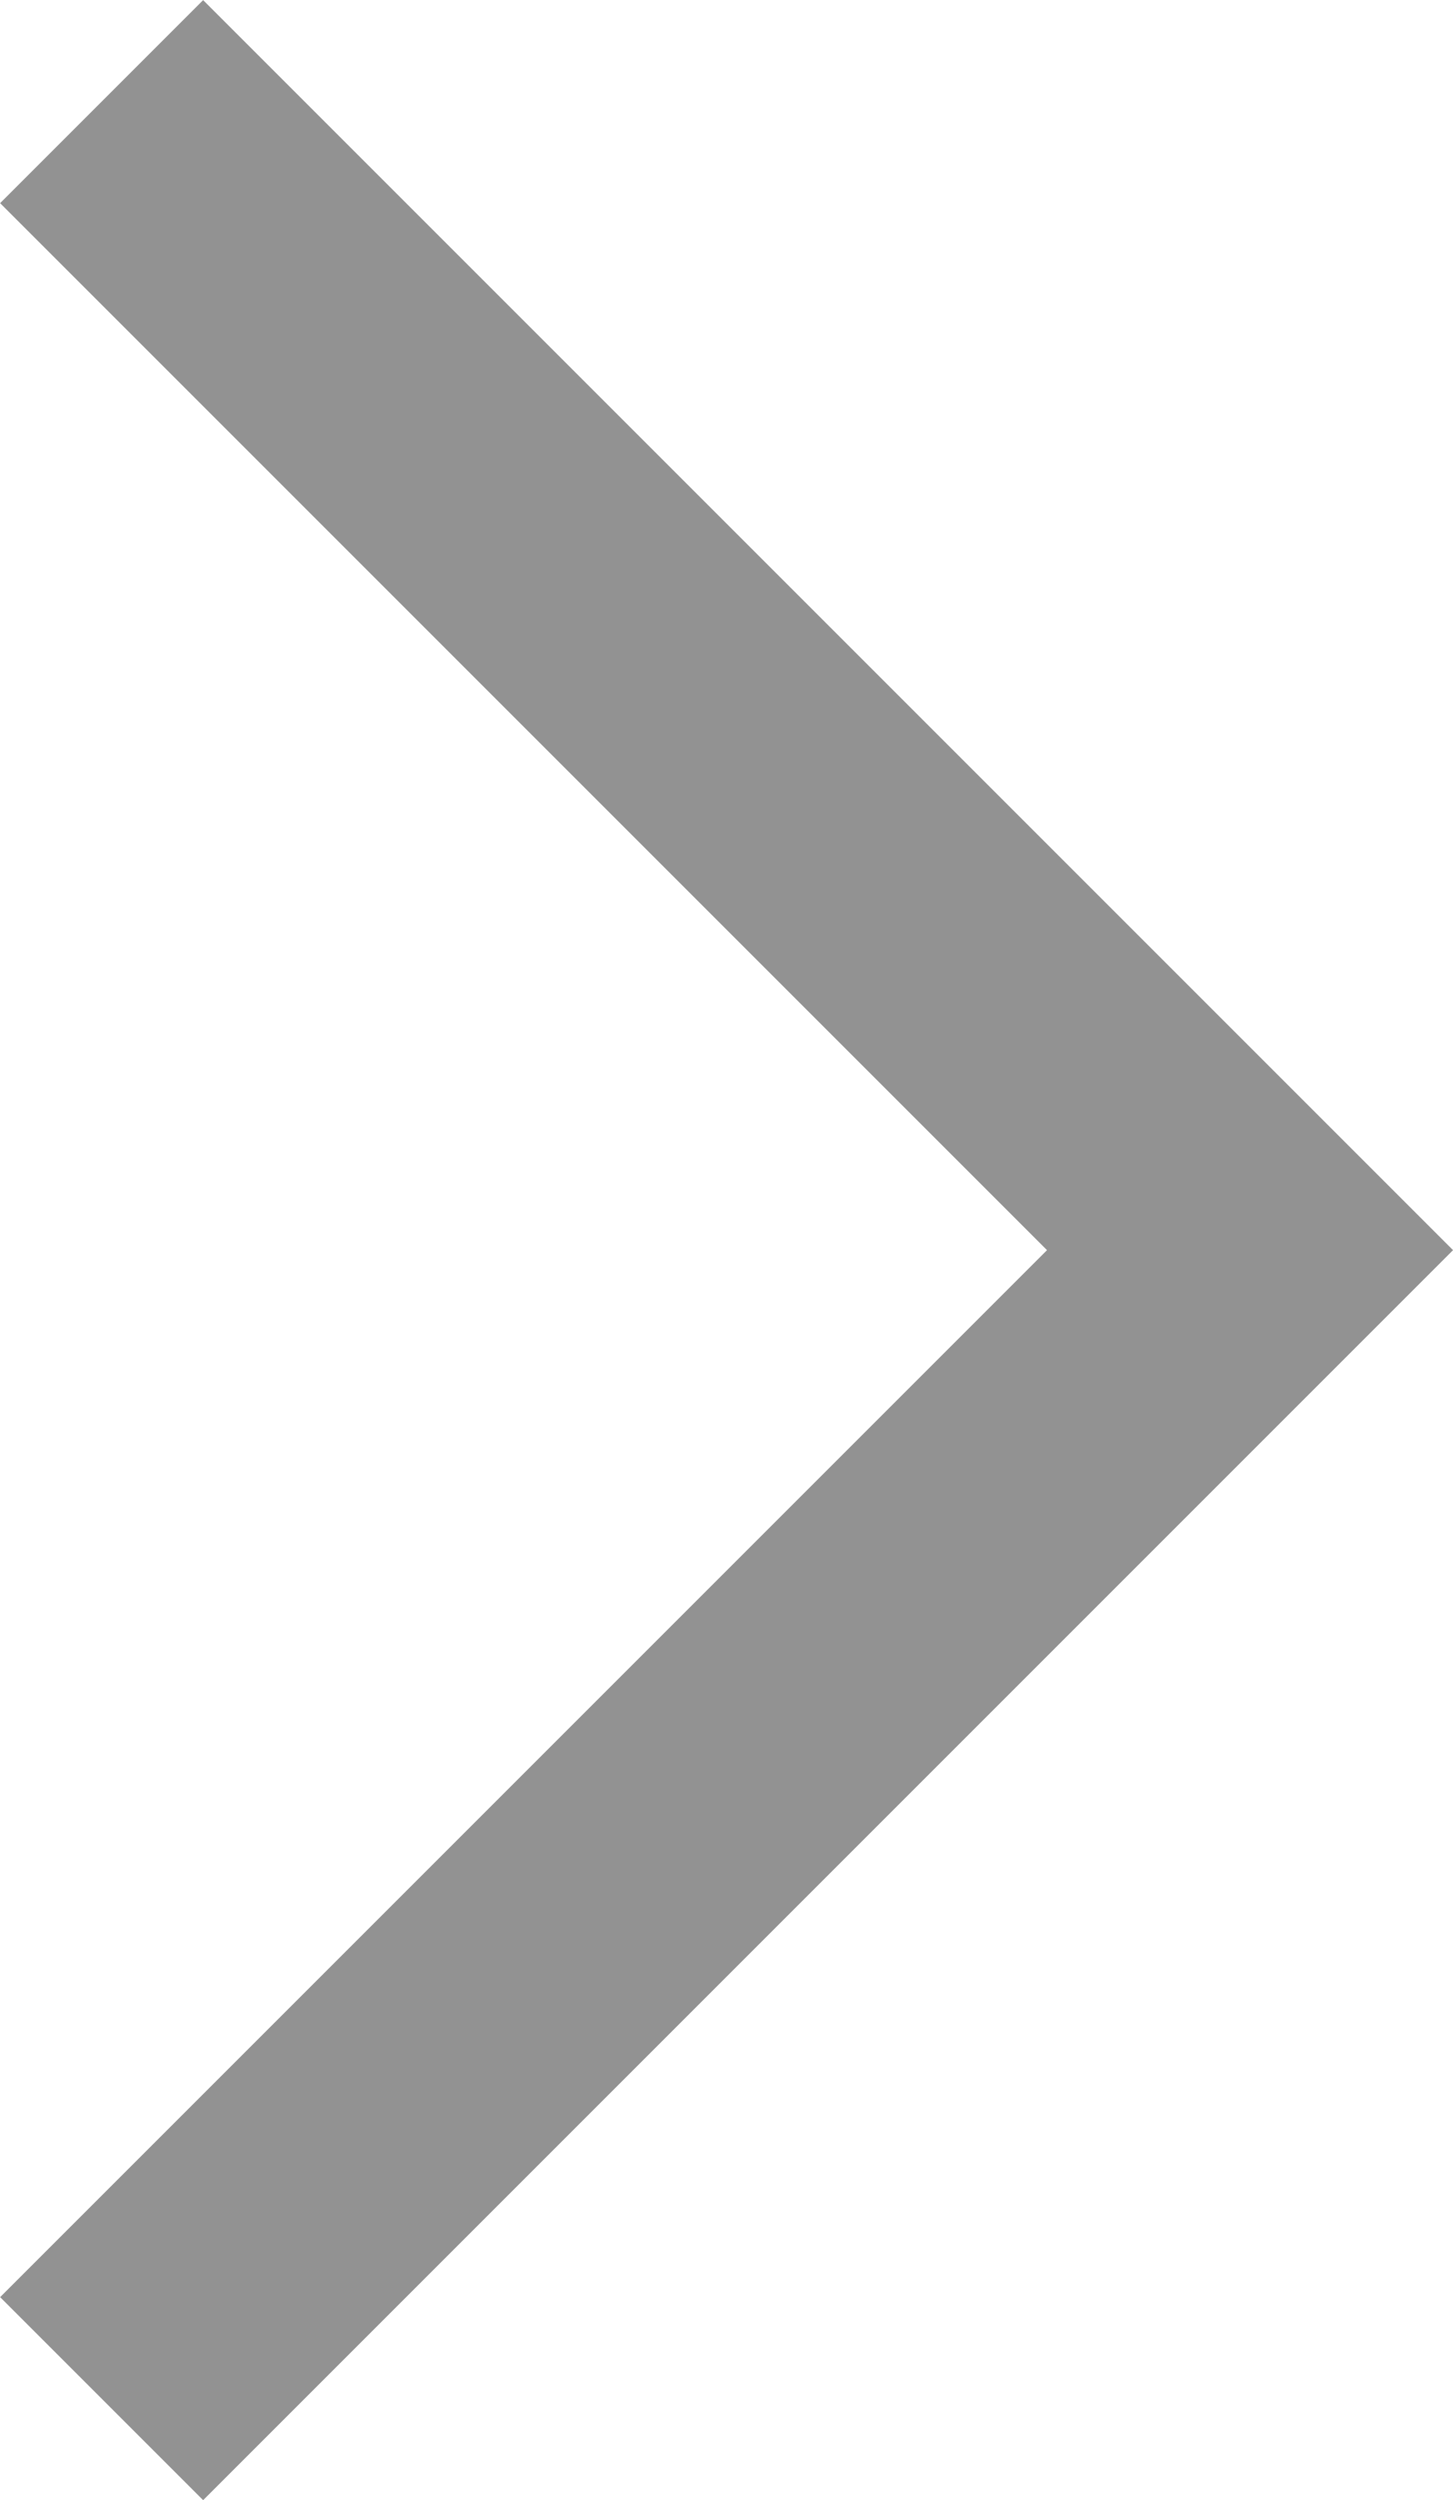 <svg xmlns="http://www.w3.org/2000/svg" width="5.061" height="8.707" viewBox="0 0 5.061 8.707">
  <path id="패스_34720" data-name="패스 34720" d="M1151.583,1280l4,4-4,4" transform="translate(-1151.229 -1279.646)" fill="none" stroke="#929292" stroke-width="1"/>
</svg>
